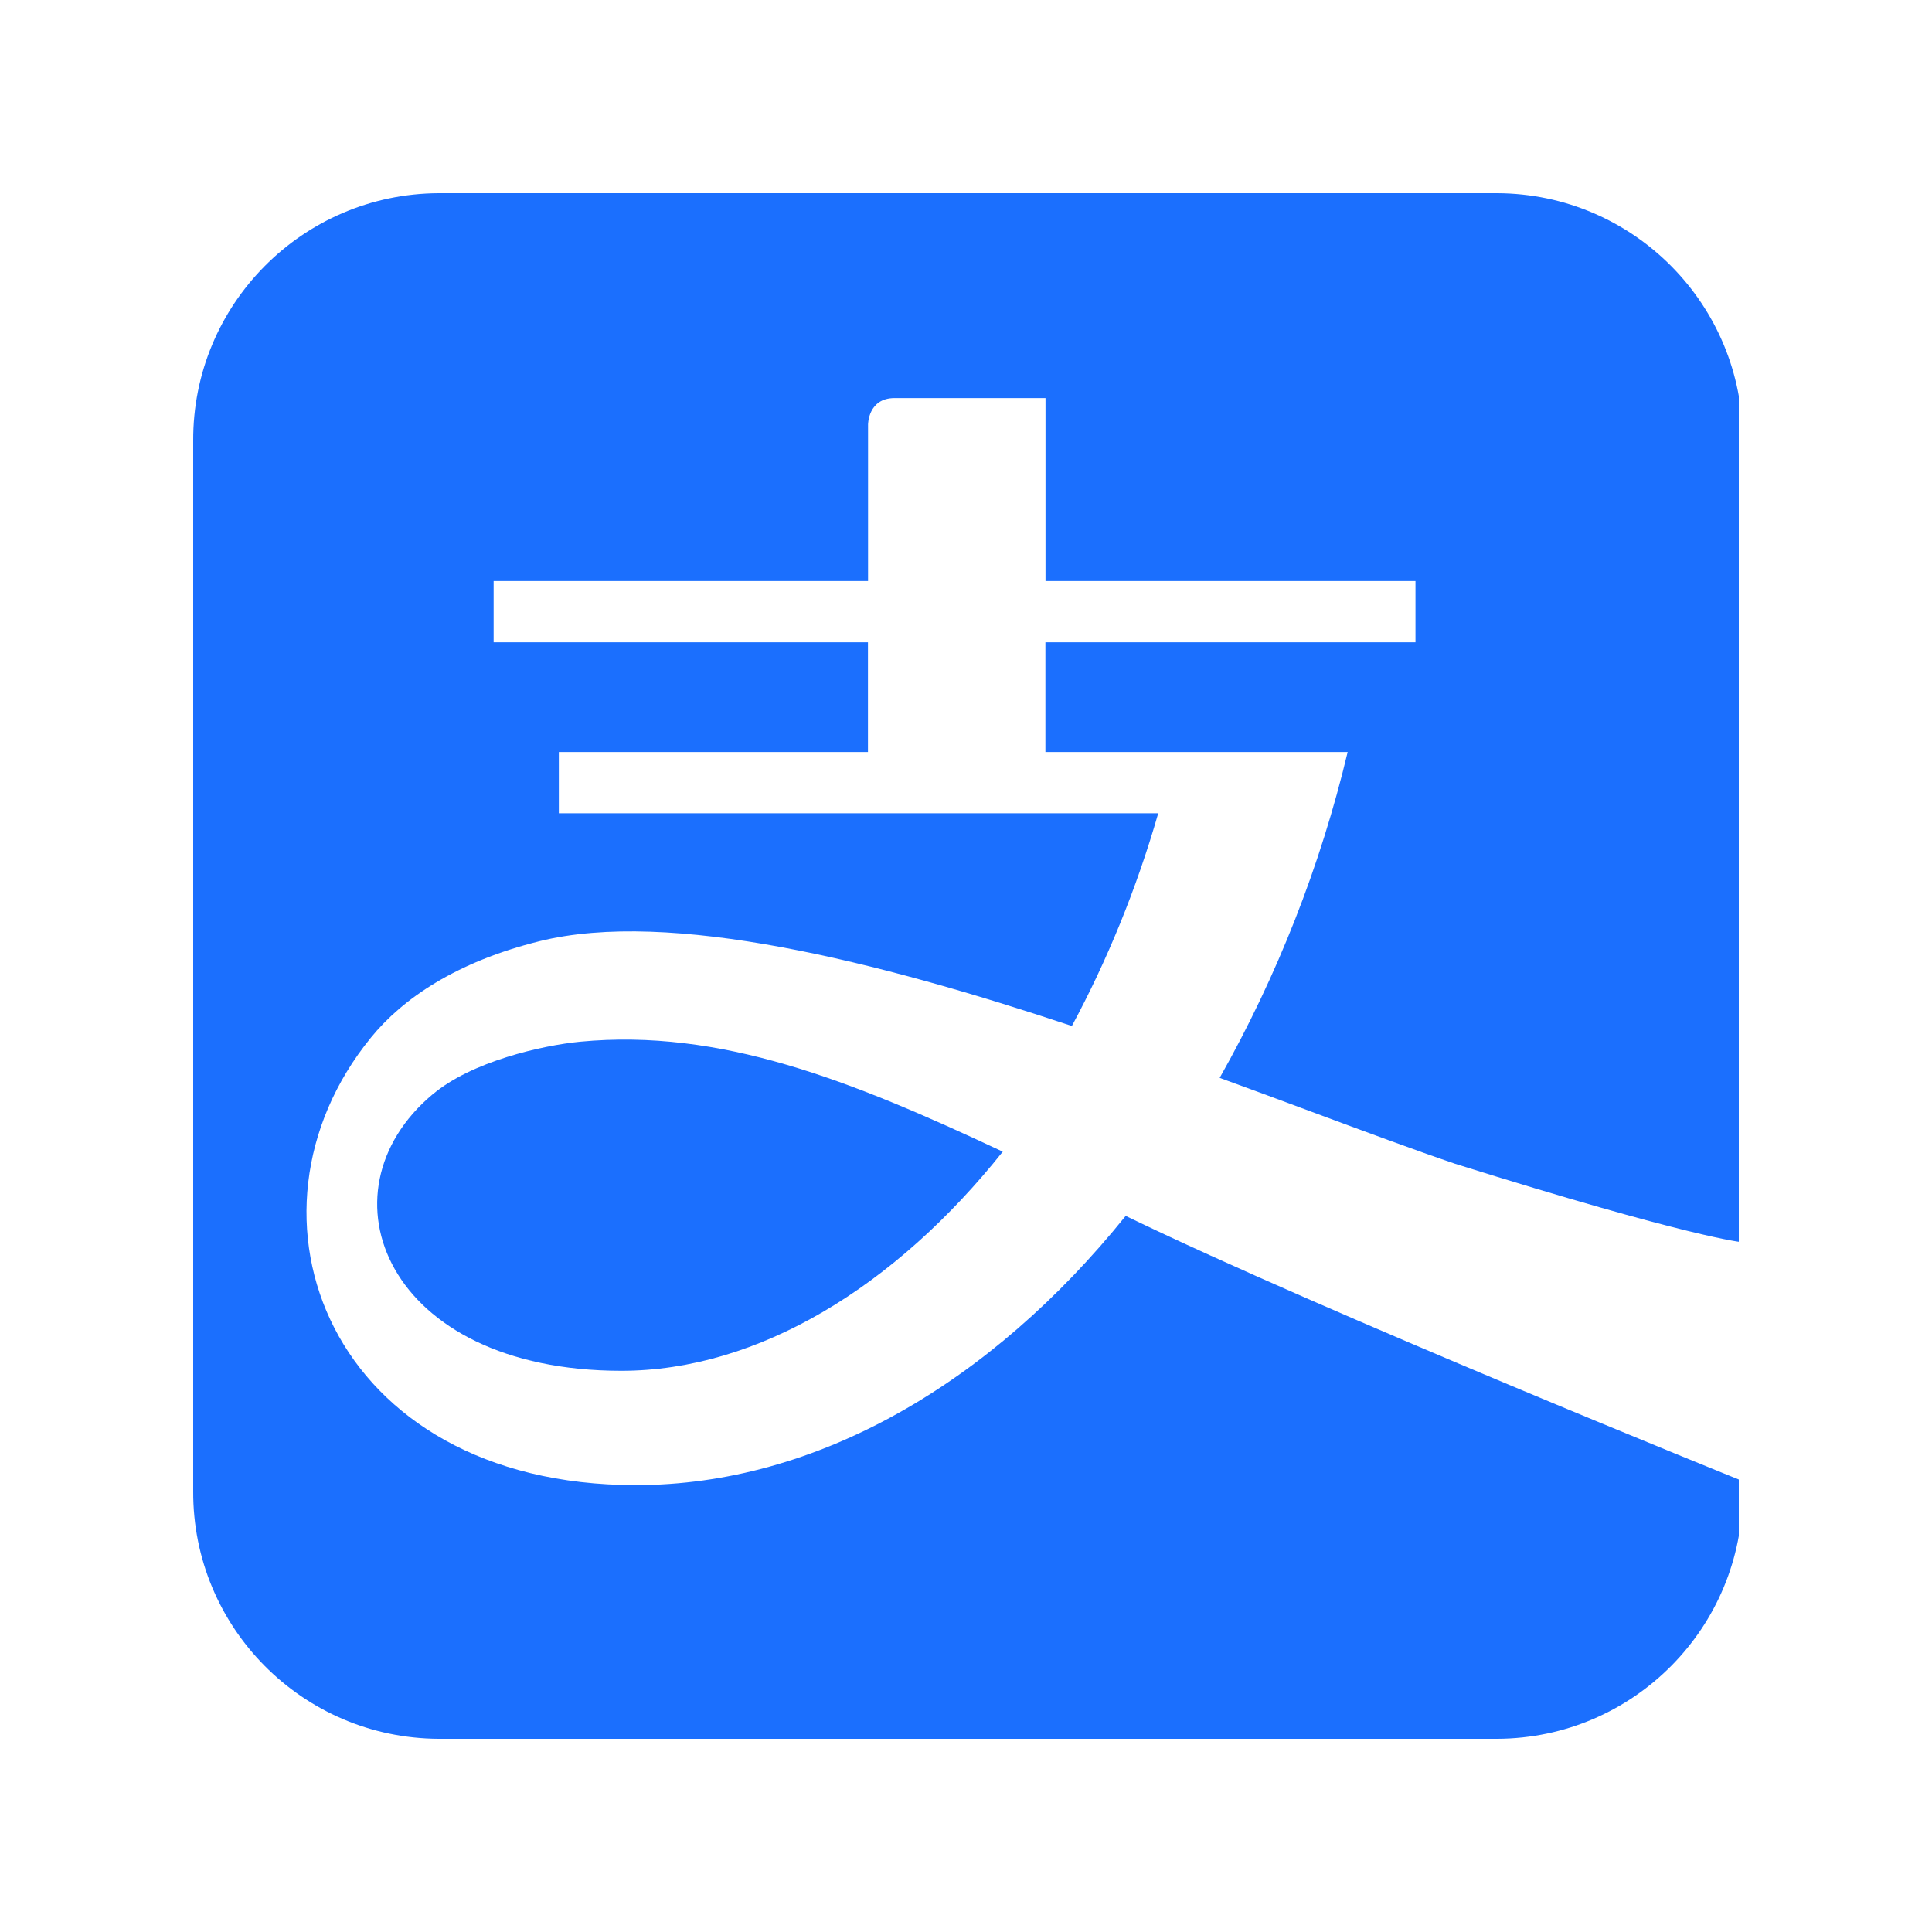<svg fill="none" xmlns="http://www.w3.org/2000/svg" viewBox="0 0 40 40" class="design-iconfont">
  <g clip-path="url(#p9q20gcr1__clip0_142_1213)">
    <mask id="p9q20gcr1__mhzdkmgl6a" style="mask-type:alpha" maskUnits="userSpaceOnUse" x="-5" y="-5" width="49" height="49">
      <path fill="#fff" d="M-5 -5H44V44H-5z"/>
    </mask>
    <g mask="url(#p9q20gcr1__mhzdkmgl6a)" fill="#1B6FFE">
      <path d="M9.082 4H31C33.819 4.012 36.093 6.307 36.08 9.126V25.72C36.068 25.72 35.018 25.628 30.124 24.094C29.3 23.814 28.292 23.44 27.166 23.022C26.56 22.796 25.918 22.558 25.252 22.316C26.446 20.202 27.338 17.931 27.902 15.57H21.644V13.298H29.306V12.03H21.646V8.242H18.52C17.972 8.242 17.972 8.788 17.972 8.788V12.03H10.22V13.298H17.97V15.57H11.57V16.838H23.98C23.526 18.416 22.916 19.898 22.192 21.242C18.166 19.902 13.87 18.818 11.172 19.486C9.444 19.914 8.332 20.68 7.68 21.482C4.682 25.162 6.832 30.748 13.162 30.748C16.906 30.748 20.512 28.642 23.306 25.174C27.466 27.19 36.046 30.65 36.08 30.664V30.874C36.093 33.693 33.819 35.988 31 36H9.082C6.263 35.988 3.988 33.693 4 30.874V9.126C3.988 6.307 6.263 4.012 9.082 4Z"/>
      <path d="M8.954 22.659C6.542 24.683 7.985 28.381 12.864 28.381C15.7 28.381 18.535 26.637 20.761 23.844C17.594 22.356 14.911 21.292 12.012 21.567C11.227 21.643 9.758 21.977 8.954 22.661V22.659Z"/>
    </g>
  </g>
  <defs>
    <clipPath id="p9q20gcr1__clip0_142_1213">
      <path fill="#fff" transform="translate(4 4)" d="M0 0H32V32H0z"/>
    </clipPath>
  </defs>
</svg>

